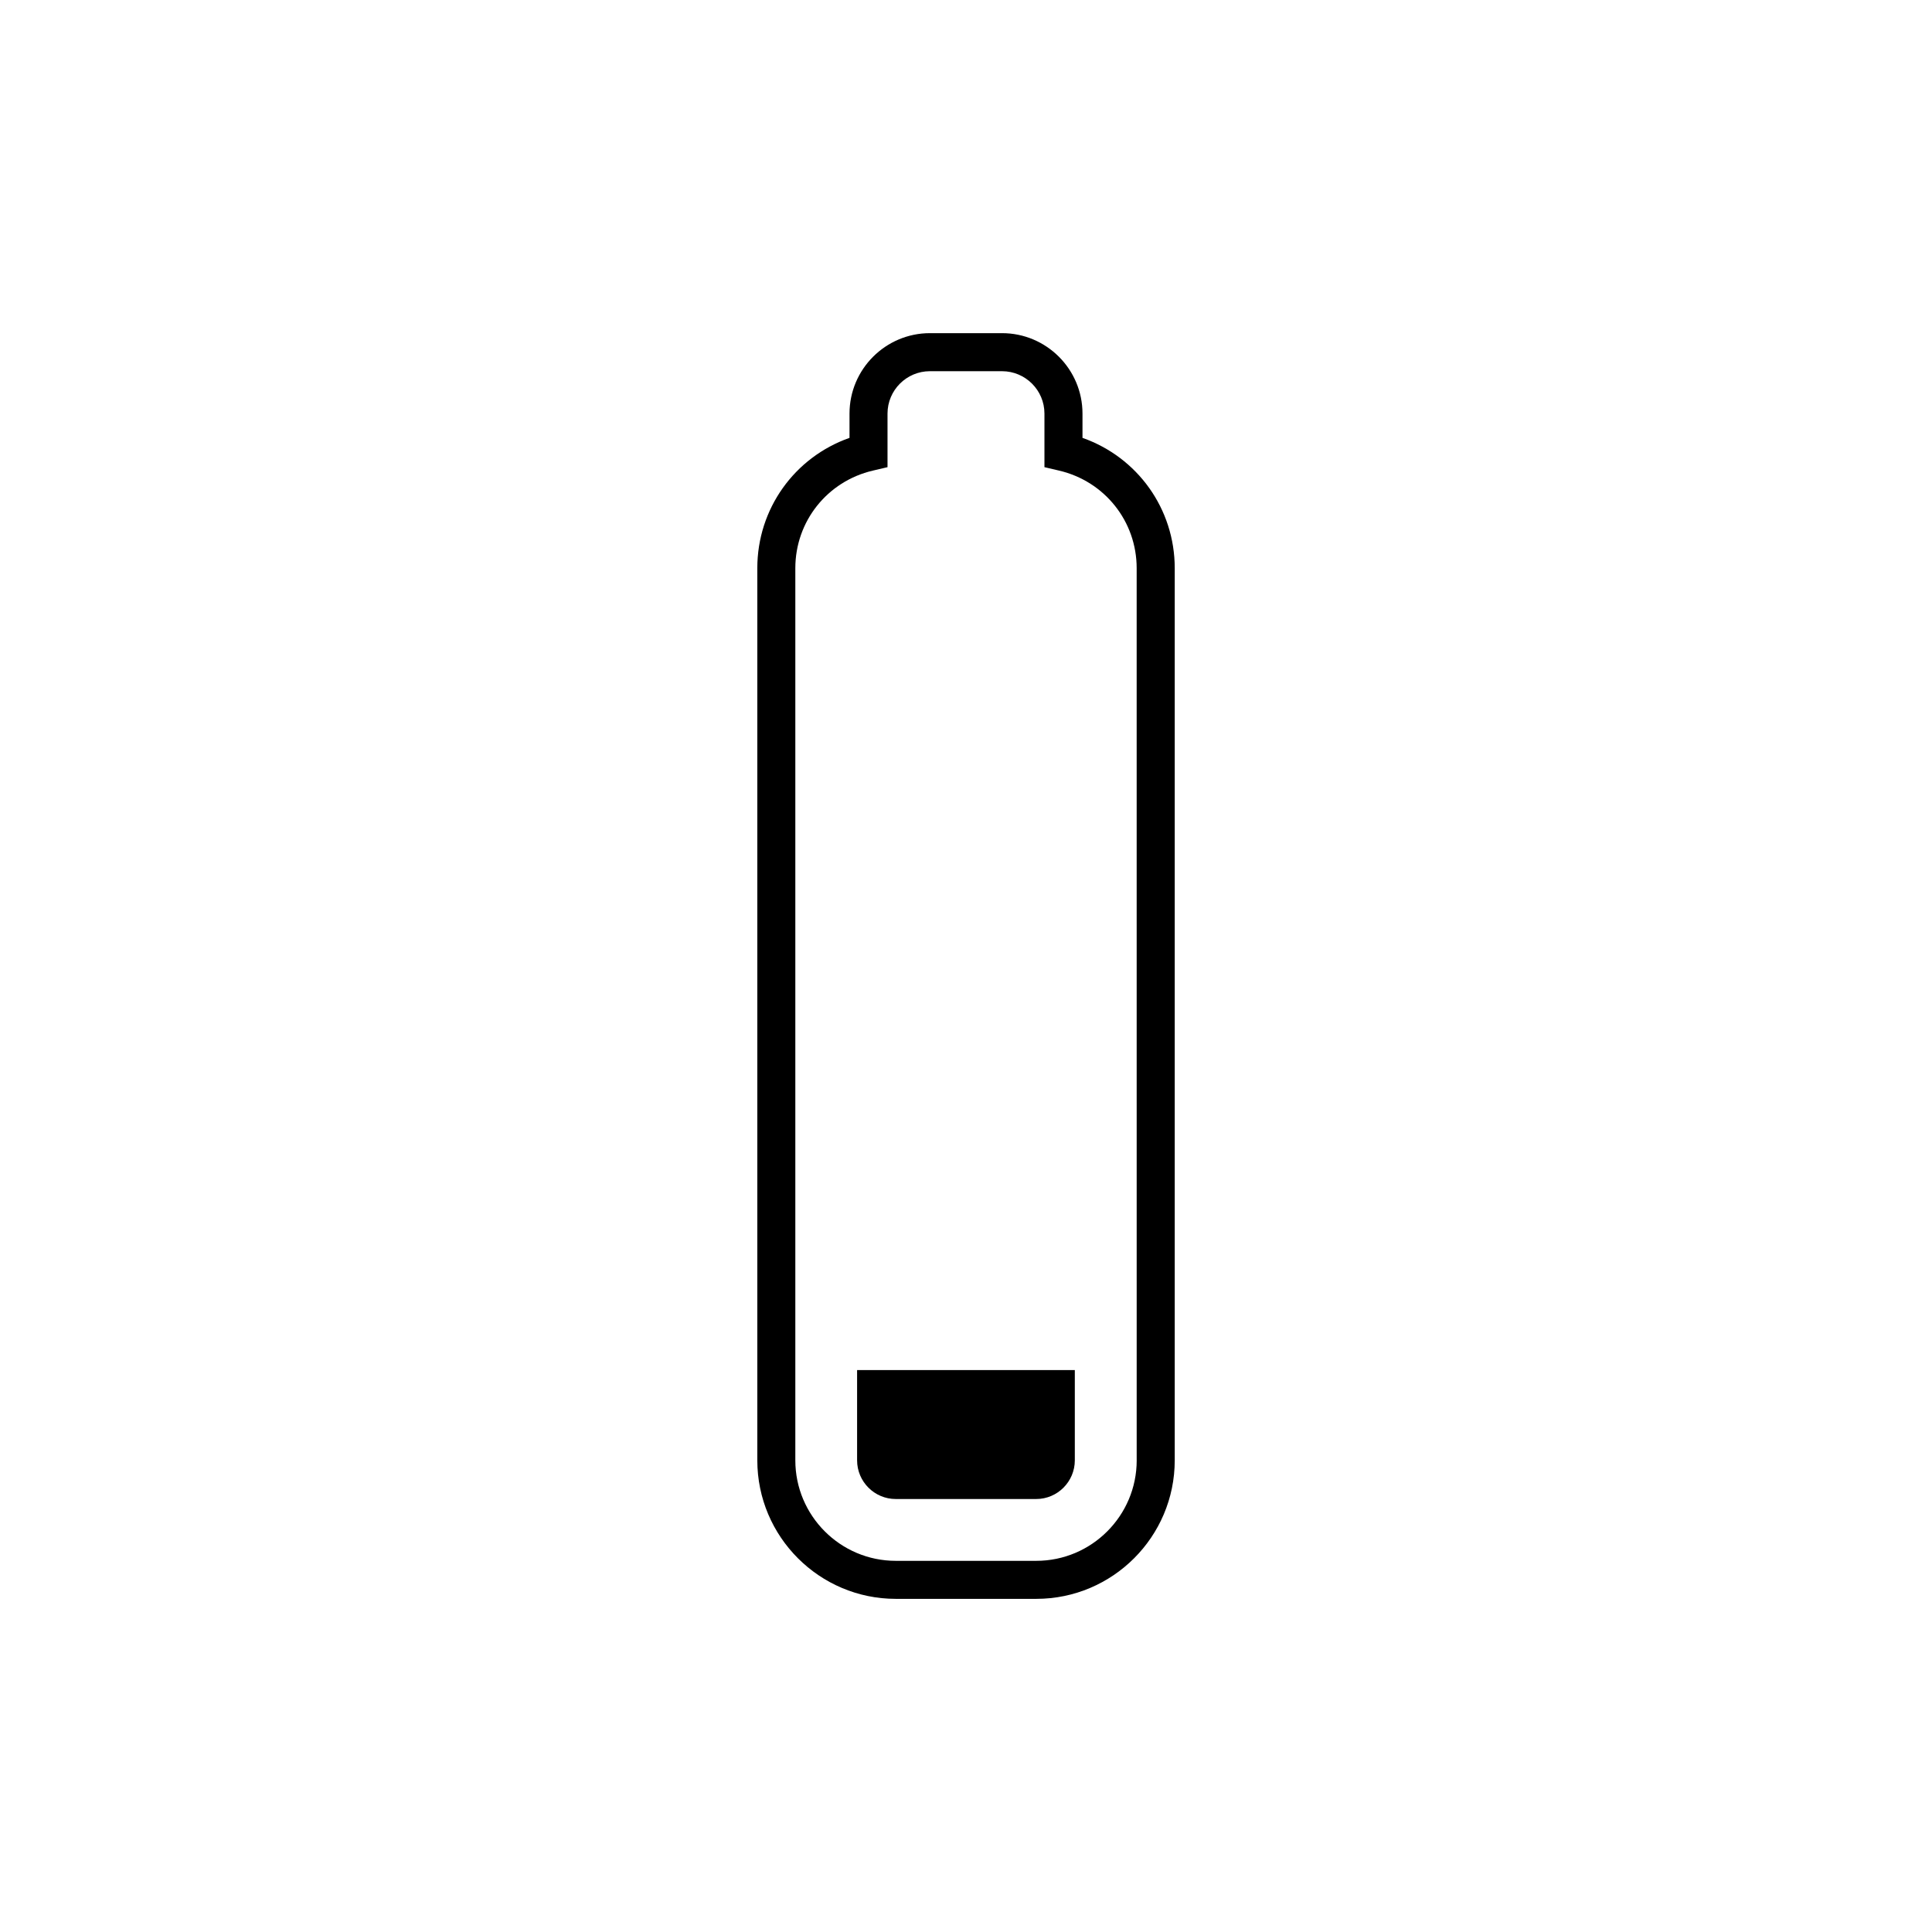 <?xml version="1.0" encoding="UTF-8"?>
<!-- Uploaded to: SVG Find, www.svgrepo.com, Generator: SVG Find Mixer Tools -->
<svg fill="#000000" width="800px" height="800px" version="1.1" viewBox="144 144 512 512" xmlns="http://www.w3.org/2000/svg">
 <g>
  <path d="m430.87 260.04v-6.438c0-11.754-9.562-21.312-21.32-21.312h-19.109c-11.754 0-21.312 9.562-21.312 21.312v6.438c-14.57 5.129-24.434 18.801-24.434 34.531v236.43c0 20.25 16.465 36.711 36.699 36.711h37.23c20.234 0 36.691-16.469 36.691-36.711v-236.43c0-15.727-9.867-29.402-24.445-34.531zm14.367 270.96c0 14.688-11.941 26.637-26.617 26.637h-37.23c-14.68 0-26.621-11.949-26.621-26.637v-236.43c0-12.391 8.449-23.02 20.547-25.855l3.883-0.91v-14.199c0-6.195 5.039-11.234 11.234-11.234h19.109c6.203 0 11.246 5.039 11.246 11.234v14.199l3.883 0.91c12.102 2.836 20.555 13.473 20.555 25.855l0.004 236.43z"/>
  <path d="m371.14 531c0 5.648 4.594 10.254 10.238 10.254h37.23c5.637 0 10.23-4.606 10.23-10.254v-23.922h-57.699z"/>
 </g>
</svg>